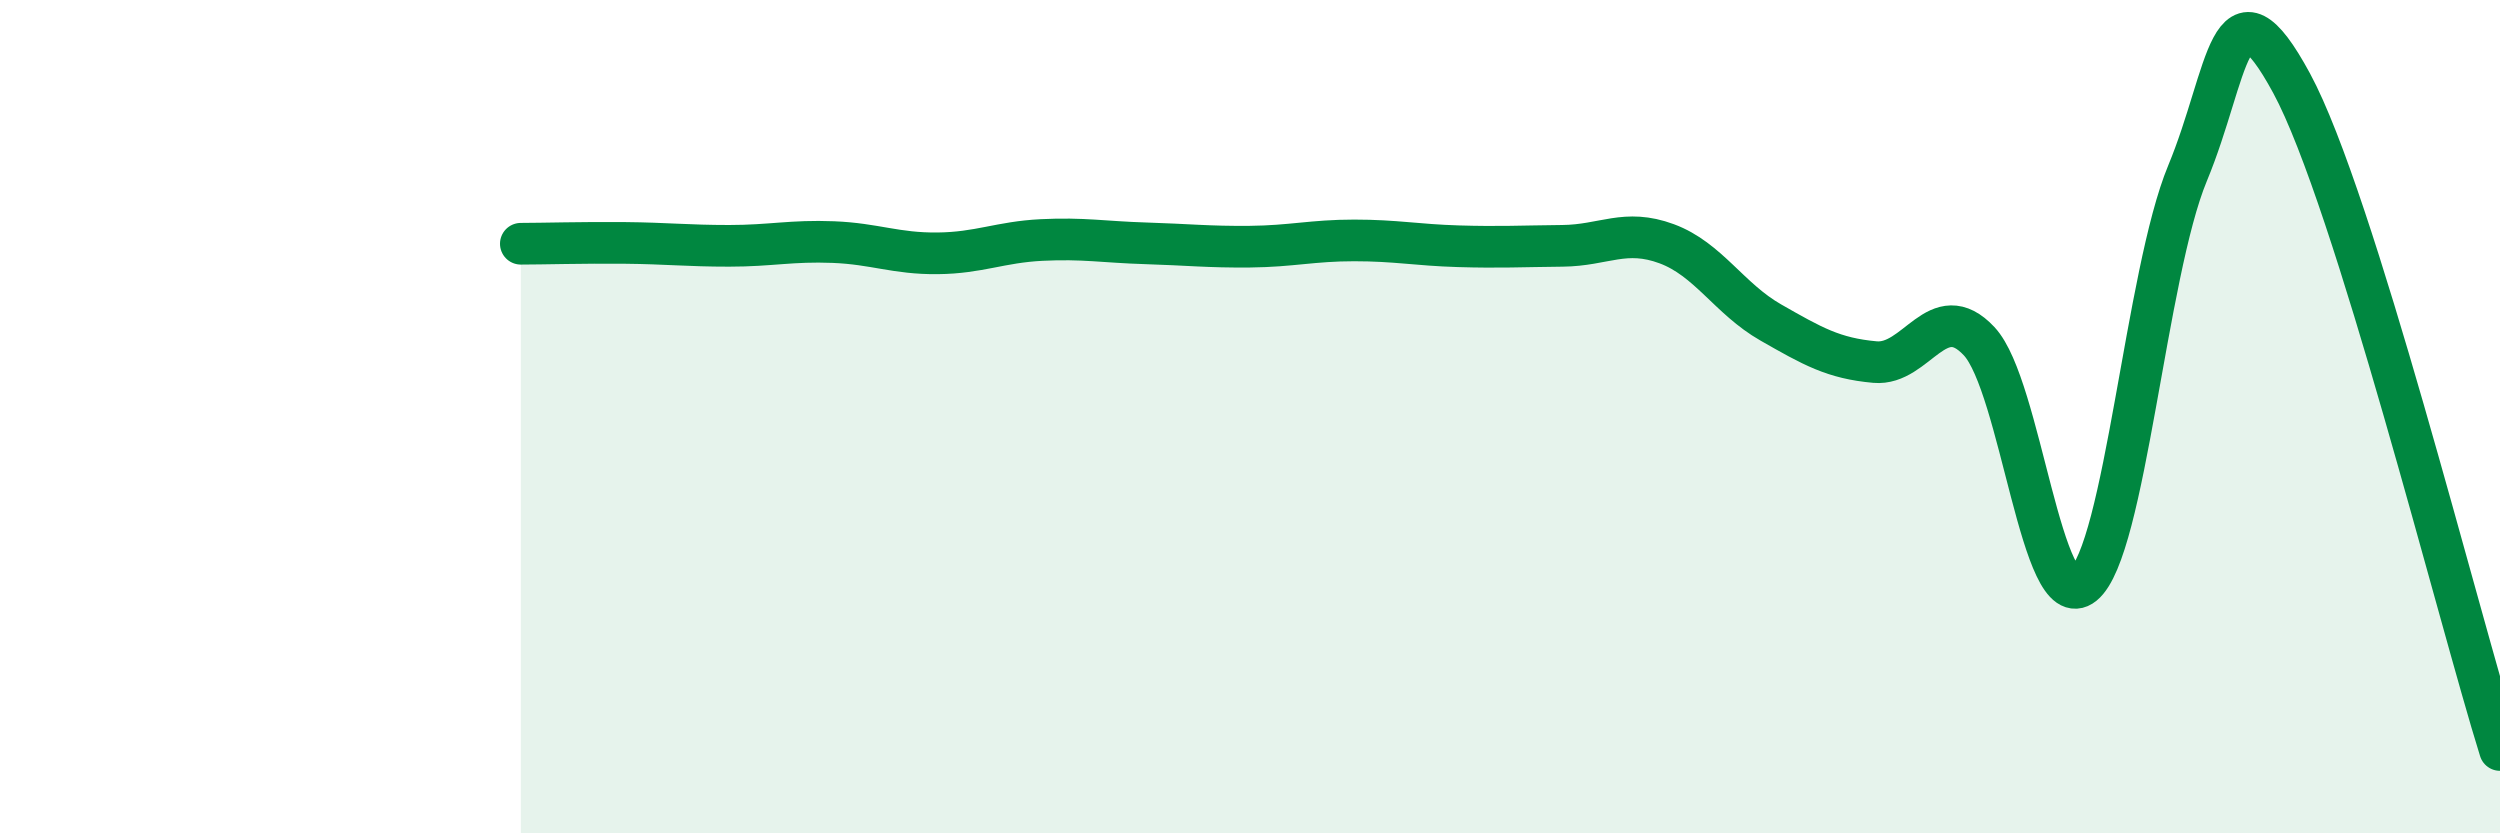 
    <svg width="60" height="20" viewBox="0 0 60 20" xmlns="http://www.w3.org/2000/svg">
      <path
        d="M 12.5,5.85 C 13,5.85 14,5.82 15,5.83 C 16,5.84 16.5,5.9 17.5,5.9 C 18.5,5.9 19,5.77 20,5.81 C 21,5.85 21.5,6.09 22.5,6.08 C 23.5,6.07 24,5.81 25,5.76 C 26,5.71 26.5,5.81 27.5,5.84 C 28.5,5.87 29,5.93 30,5.92 C 31,5.91 31.5,5.77 32.5,5.77 C 33.5,5.77 34,5.88 35,5.91 C 36,5.94 36.5,5.91 37.5,5.9 C 38.5,5.89 39,5.48 40,5.85 C 41,6.22 41.5,7.17 42.5,7.74 C 43.5,8.31 44,8.6 45,8.69 C 46,8.78 46.5,7.12 47.5,8.19 C 48.5,9.26 49,14.84 50,14.03 C 51,13.22 51.5,6.57 52.5,4.16 C 53.5,1.75 53.5,-0.77 55,2 C 56.5,4.77 59,14.8 60,18L60 20L12.5 20Z"
        fill="#008740"
        opacity="0.1"
        stroke-linecap="round"
        stroke-linejoin="round"
      />
      <path
        d="M 12.5,5.85 C 13,5.85 14,5.82 15,5.83 C 16,5.84 16.5,5.9 17.5,5.9 C 18.5,5.9 19,5.77 20,5.81 C 21,5.85 21.5,6.09 22.5,6.08 C 23.5,6.07 24,5.81 25,5.76 C 26,5.71 26.5,5.81 27.5,5.84 C 28.5,5.87 29,5.93 30,5.92 C 31,5.91 31.5,5.77 32.5,5.77 C 33.5,5.77 34,5.88 35,5.91 C 36,5.94 36.5,5.91 37.5,5.9 C 38.5,5.89 39,5.48 40,5.85 C 41,6.22 41.5,7.17 42.5,7.74 C 43.5,8.31 44,8.6 45,8.69 C 46,8.78 46.5,7.12 47.5,8.19 C 48.5,9.26 49,14.84 50,14.03 C 51,13.22 51.5,6.57 52.5,4.16 C 53.5,1.75 53.5,-0.77 55,2 C 56.5,4.77 59,14.8 60,18"
        stroke="#008740"
        stroke-width="1"
        fill="none"
        stroke-linecap="round"
        stroke-linejoin="round"
      />
    </svg>
  